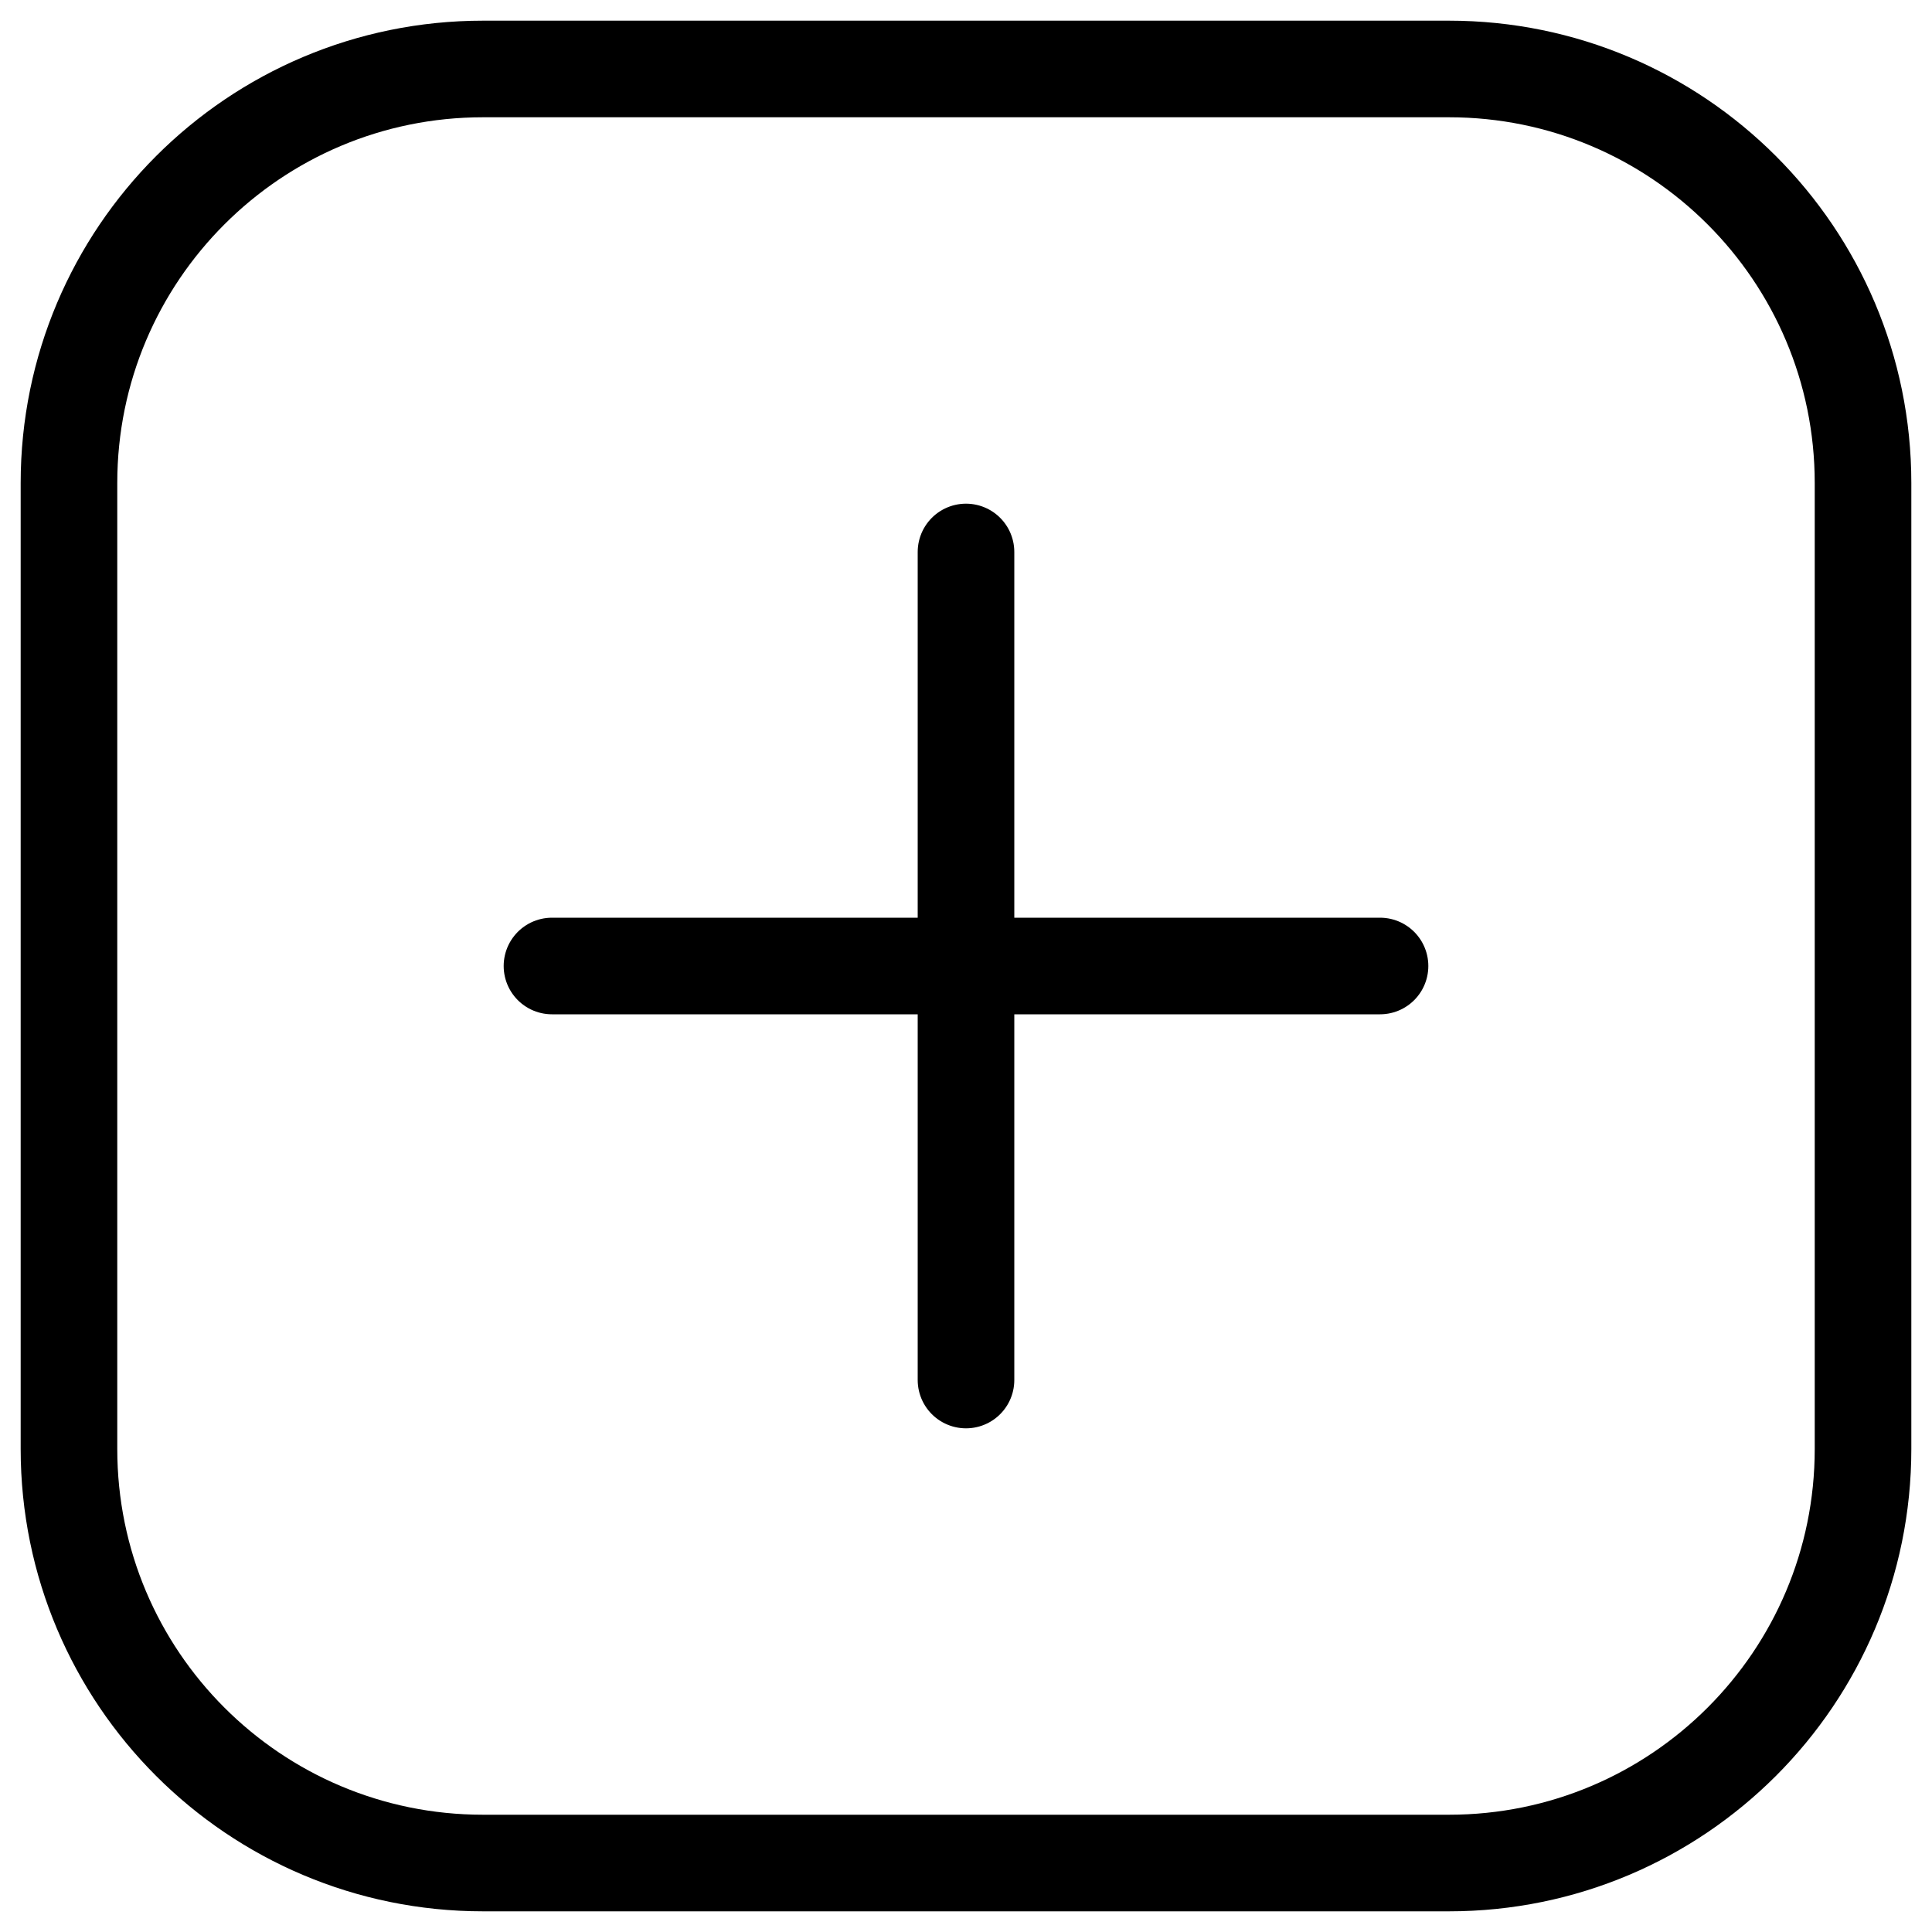 <svg width="20" height="20" viewBox="0 0 20 20" fill="none" xmlns="http://www.w3.org/2000/svg">
<g clip-path="url(#clip0_1483_123)">
<path d="M10 5.714V14.286" stroke="black" stroke-linecap="round" stroke-linejoin="round"/>
<path d="M5.714 10H14.286" stroke="black" stroke-linecap="round" stroke-linejoin="round"/>
<path d="M15 0.714H5C2.633 0.714 0.714 2.633 0.714 5V15C0.714 17.367 2.633 19.286 5 19.286H15C17.367 19.286 19.286 17.367 19.286 15V5C19.286 2.633 17.367 0.714 15 0.714Z" stroke="black" stroke-linecap="round" stroke-linejoin="round"/>
</g>
<defs>
<clipPath id="clip0_1483_123">
<rect width="20" height="20" fill="white"/>
</clipPath>
</defs>
</svg>
